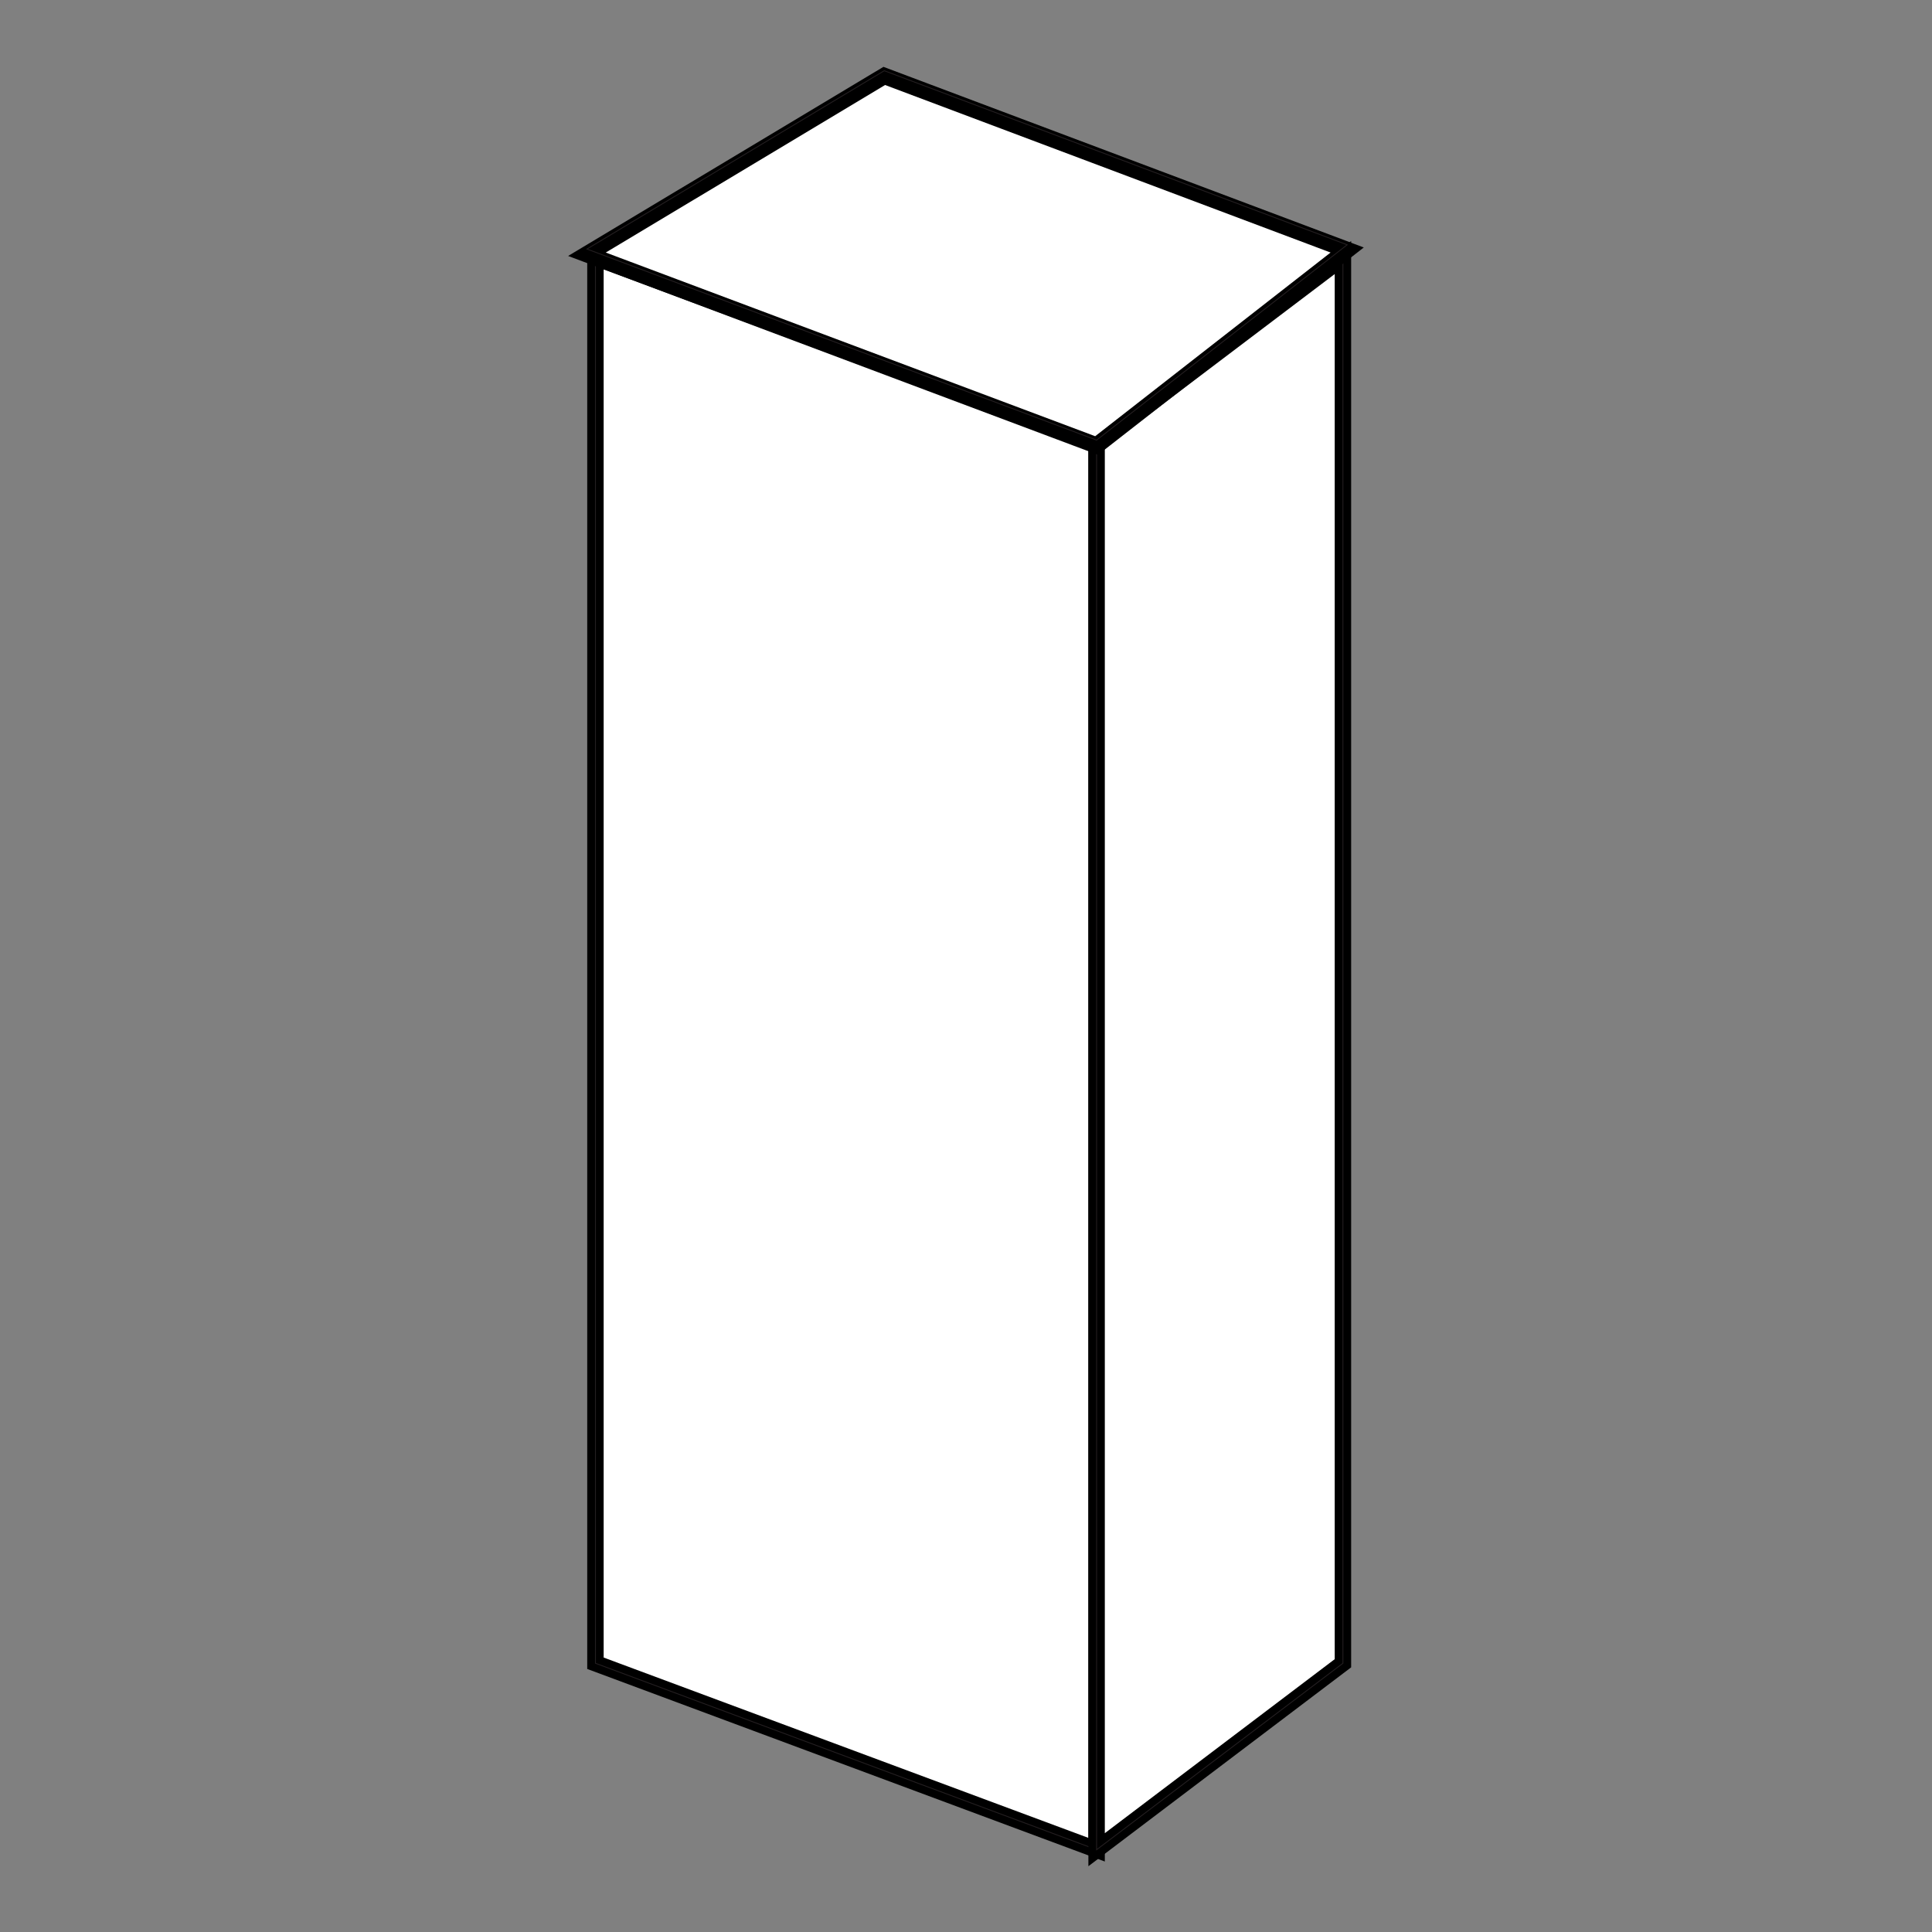 <?xml version="1.0" encoding="utf-8"?>
<!-- Generator: Adobe Illustrator 28.0.0, SVG Export Plug-In . SVG Version: 6.00 Build 0)  -->
<svg version="1.1" id="Warstwa_1" xmlns="http://www.w3.org/2000/svg" xmlns:xlink="http://www.w3.org/1999/xlink" x="0px" y="0px"
	 viewBox="0 0 1000 1000" style="enable-background:new 0 0 1000 1000;" xml:space="preserve">
<rect x="0" y="0" width="1000" height="1000" fill="#808080" stroke="none"/>
<style type="text/css">
	.st0{fill:#FFFFFF;stroke:#000000;stroke-width:8.504;stroke-miterlimit:10;}
	
		.st1{clip-path:url(#SVGID_00000163767648527619321140000011207472457349603212_);fill:none;stroke:#241F21;stroke-width:0.444;stroke-miterlimit:22.926;}
	
		.st2{clip-path:url(#SVGID_00000034774816513488240330000008345564906708356753_);fill:none;stroke:#241F21;stroke-width:0.444;stroke-miterlimit:22.926;}
	
		.st3{clip-path:url(#SVGID_00000020376174076128794830000012262998395679407758_);fill:none;stroke:#241F21;stroke-width:0.444;stroke-miterlimit:22.926;}
</style>
<polygon class="st0" points="308.2,860.9 567.6,957.4 567.6,229.8 308.2,133.3 "/>
<g>
	<defs>
		<rect id="SVGID_1_" x="285.8" y="27.9" width="427.4" height="945.3"/>
	</defs>
	<clipPath id="SVGID_00000017501467546726606350000014572476643786207135_">
		<use xlink:href="#SVGID_1_"  style="overflow:visible;"/>
	</clipPath>
	
		<polygon style="clip-path:url(#SVGID_00000017501467546726606350000014572476643786207135_);fill:none;stroke:#241F21;stroke-width:0.444;stroke-miterlimit:22.926;" points="
		308.2,133.3 567.6,229.8 567.6,957.4 308.2,860.9 	"/>
</g>
<polygon class="st0" points="567.6,229.8 567.6,957.4 695.1,860.9 695.1,133.3 "/>
<g>
	<defs>
		<rect id="SVGID_00000139974030786204866070000005942237059440044946_" x="285.8" y="27.9" width="427.4" height="945.3"/>
	</defs>
	<clipPath id="SVGID_00000047038340322463823580000013918062022188146310_">
		<use xlink:href="#SVGID_00000139974030786204866070000005942237059440044946_"  style="overflow:visible;"/>
	</clipPath>
	
		<polygon style="clip-path:url(#SVGID_00000047038340322463823580000013918062022188146310_);fill:none;stroke:#241F21;stroke-width:0.444;stroke-miterlimit:22.926;" points="
		695.1,133.3 567.6,229.8 567.6,957.4 695.1,860.9 	"/>
</g>
<polygon class="st0" points="303.8,131.6 567.6,230.6 697.3,129.4 457.7,39.3 "/>
<g>
	<defs>
		<rect id="SVGID_00000060732292574229725560000015988359602058525333_" x="285.8" y="27.9" width="427.4" height="945.3"/>
	</defs>
	<clipPath id="SVGID_00000182489291739263109860000003963153236988978360_">
		<use xlink:href="#SVGID_00000060732292574229725560000015988359602058525333_"  style="overflow:visible;"/>
	</clipPath>
	
		<polygon style="clip-path:url(#SVGID_00000182489291739263109860000003963153236988978360_);fill:none;stroke:#241F21;stroke-width:0.444;stroke-miterlimit:22.926;" points="
		457.7,36.6 303.8,128.9 567.6,227.8 697.3,126.7 	"/>
</g>
</svg>
